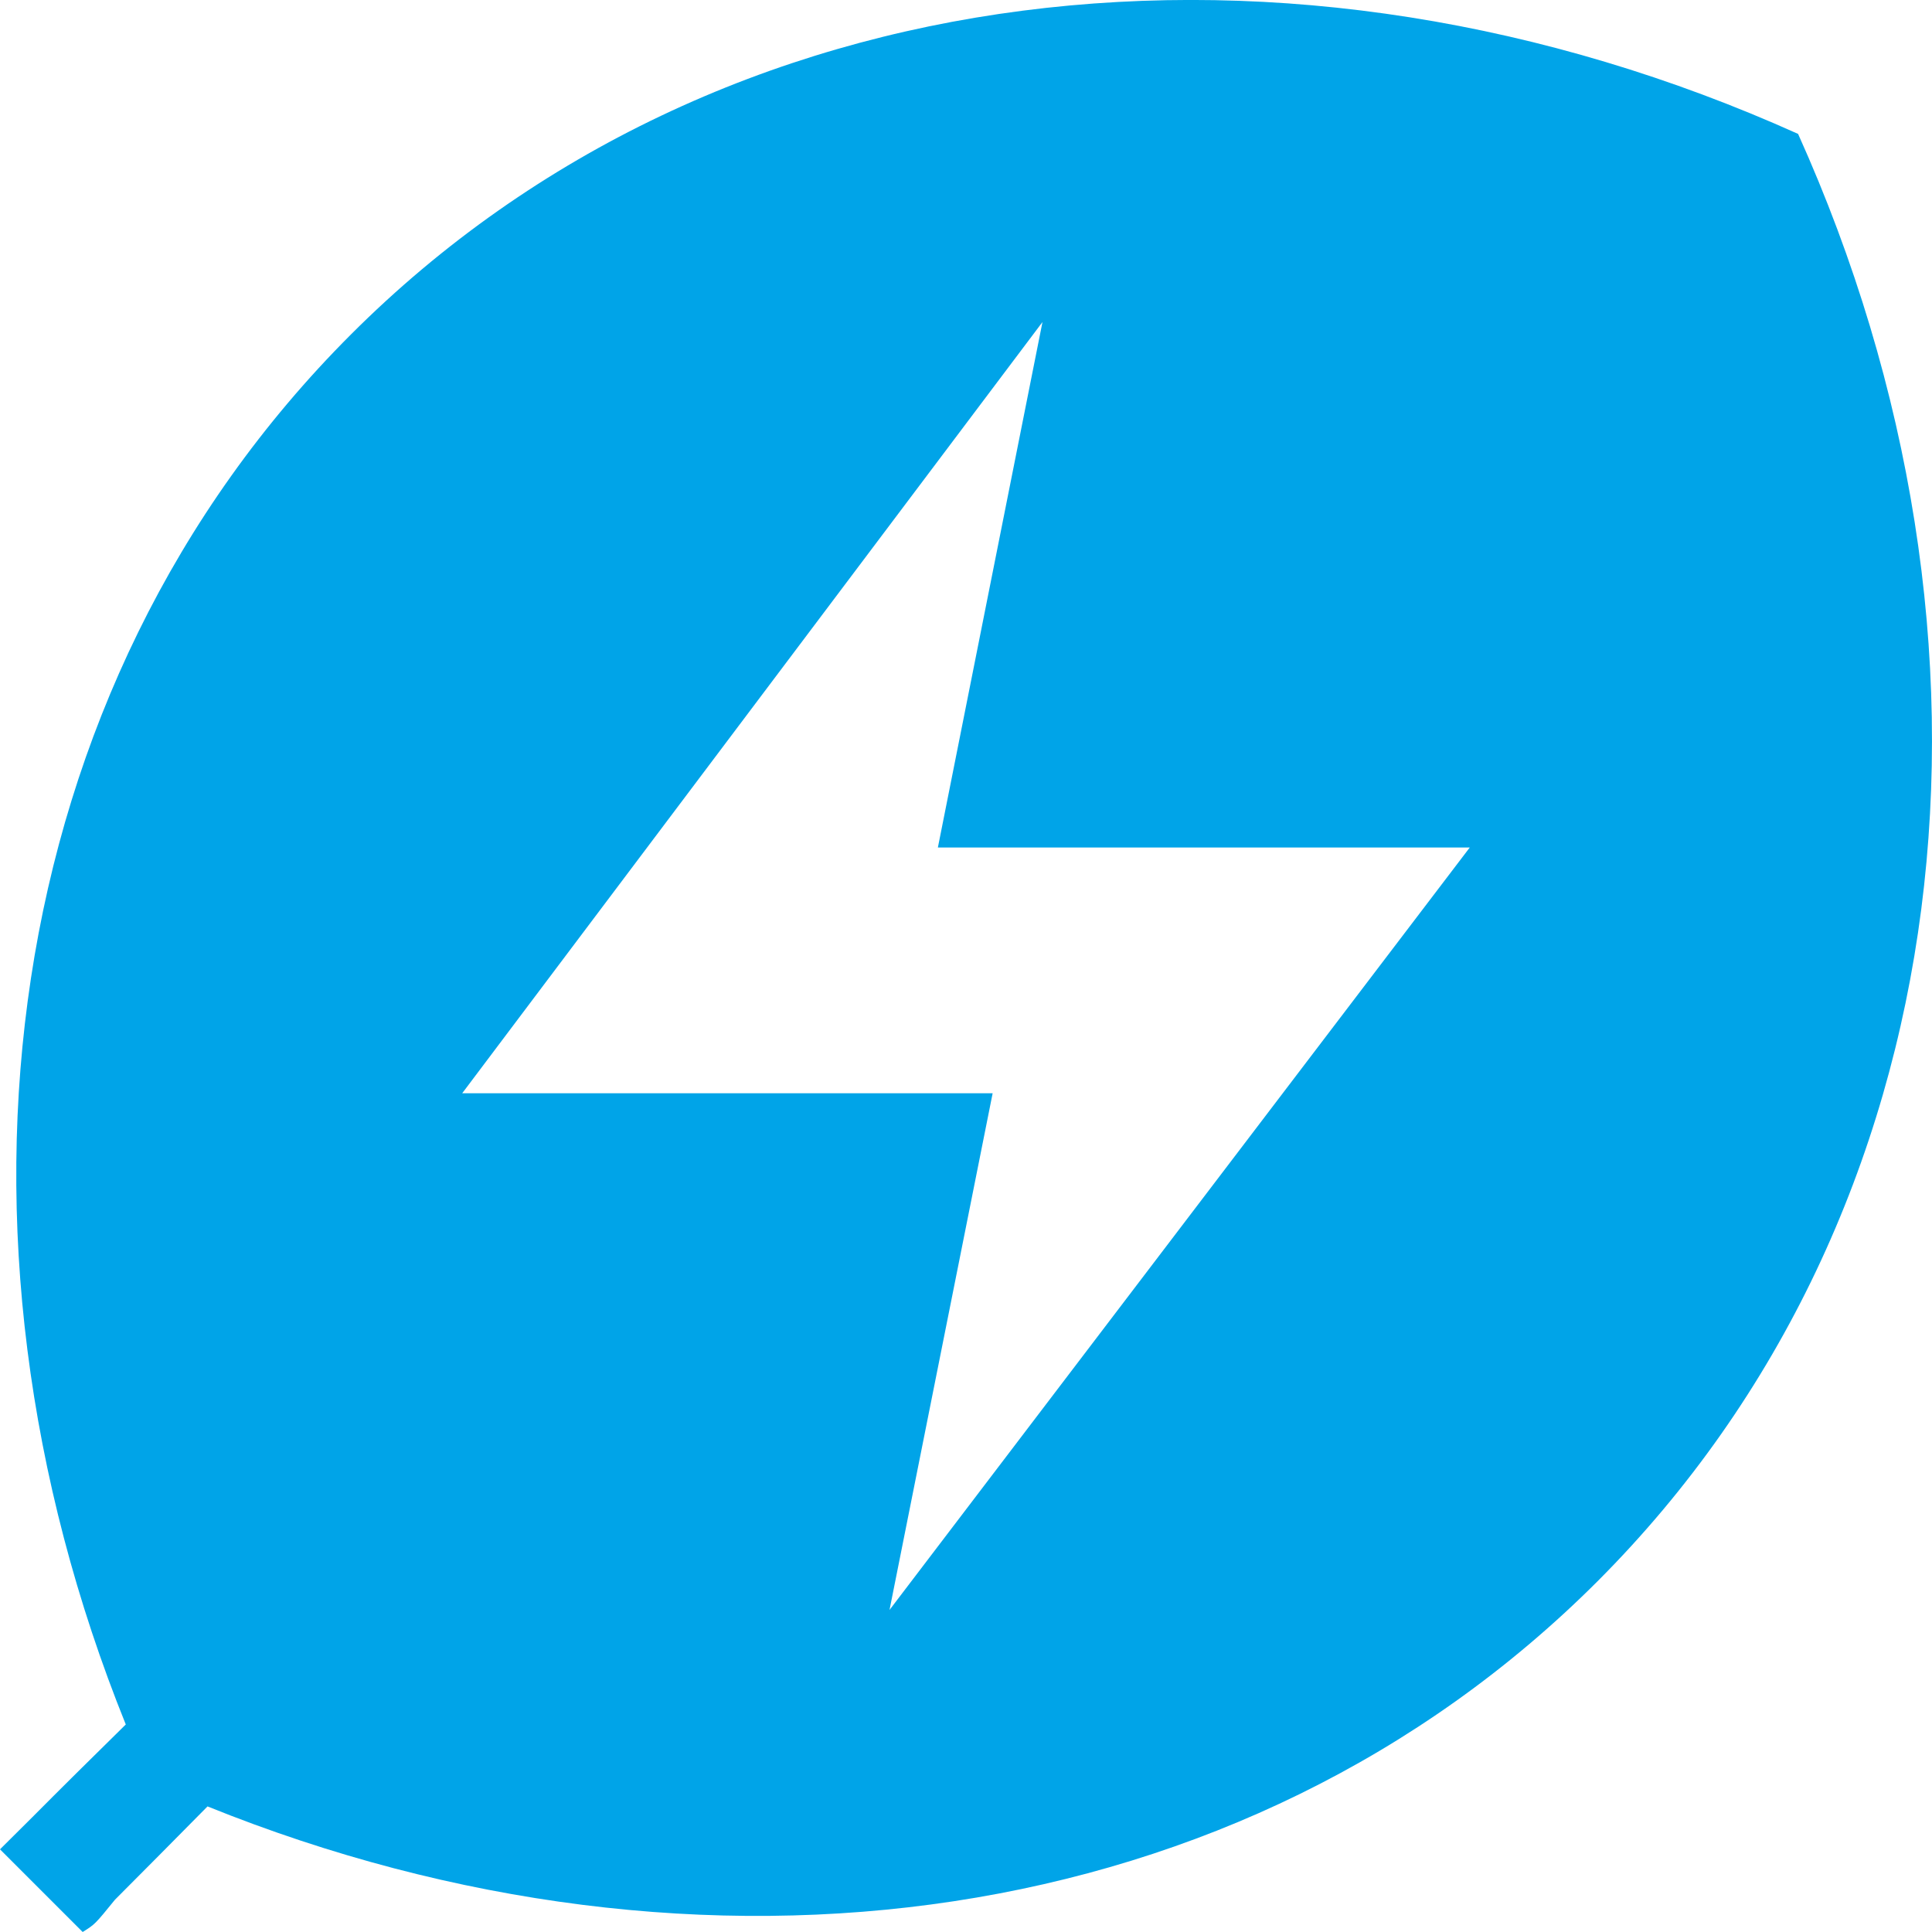 <svg id="グループ_2788" data-name="グループ 2788" xmlns="http://www.w3.org/2000/svg" xmlns:xlink="http://www.w3.org/1999/xlink" width="29" height="29" viewBox="0 0 29 29">
  <defs>
    <clipPath id="clip-path">
      <rect id="長方形_1050" data-name="長方形 1050" width="29" height="29" transform="translate(0 0)" fill="#00a4e8"/>
    </clipPath>
  </defs>
  <g id="グループ_2787" data-name="グループ 2787" transform="translate(0 0)" clip-path="url(#clip-path)">
    <path id="パス_10637" data-name="パス 10637" d="M26.99,2.01c-7.6-3.42-16.2-2.516-21.724,3.012C-.055,10.343-1.09,18.507,1.888,25.885c-.516.507-.988.974-1.4,1.389L0,27.759,1.241,29c.185-.116.185-.116.485-.485.415-.415.882-.887,1.389-1.4,7.378,2.978,15.542,1.943,20.863-3.378C29.505,18.206,30.409,9.607,26.99,2.01M13.352,24.166,14.9,16.41H6.938L15.648,4.834l-1.57,7.887h7.984Z" transform="translate(0 0)" fill="#00a4e8"/>
  </g>
</svg>
